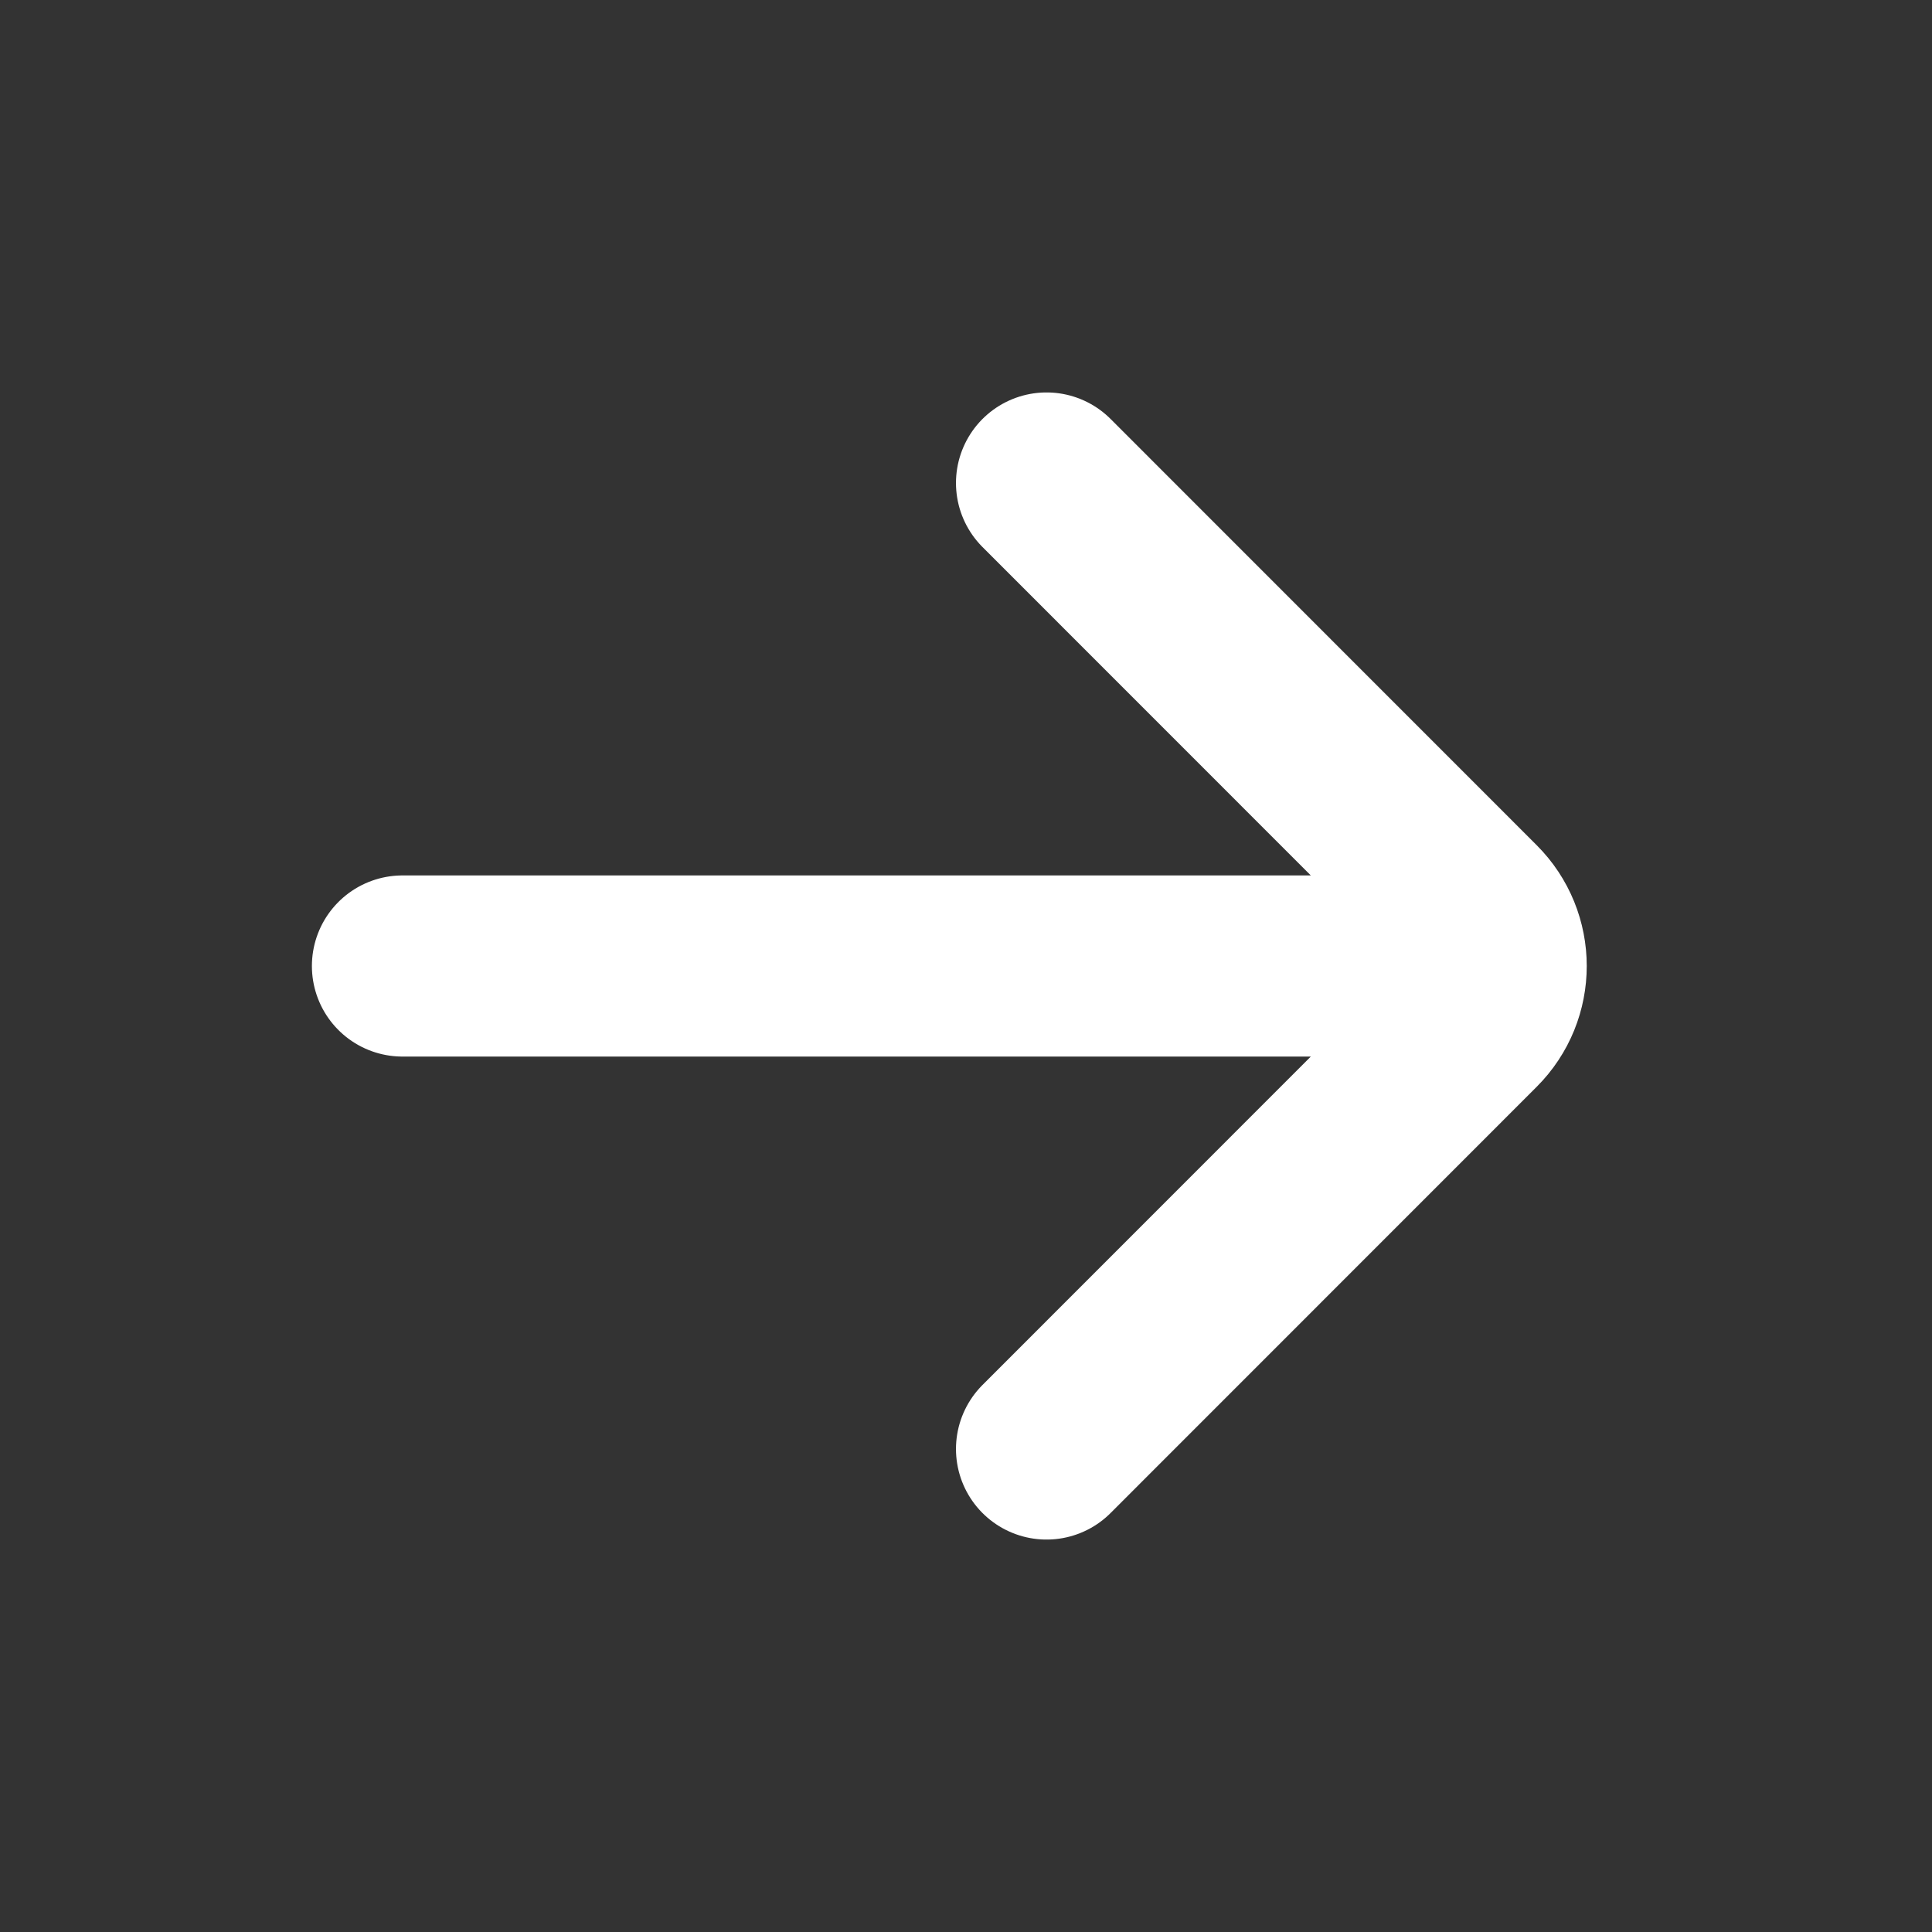 <svg width="16" height="16" viewBox="0 0 16 16" fill="none" xmlns="http://www.w3.org/2000/svg">
<rect x="0" y="0" width="16" height="16" fill="#333333" stroke="none"/>
<path d="M3.333 8H12M8.667 4L12.195 7.529C12.456 7.789 12.456 8.211 12.195 8.471L8.667 12" stroke="white" stroke-width="1.5" stroke-linecap="round"/>
</svg>
